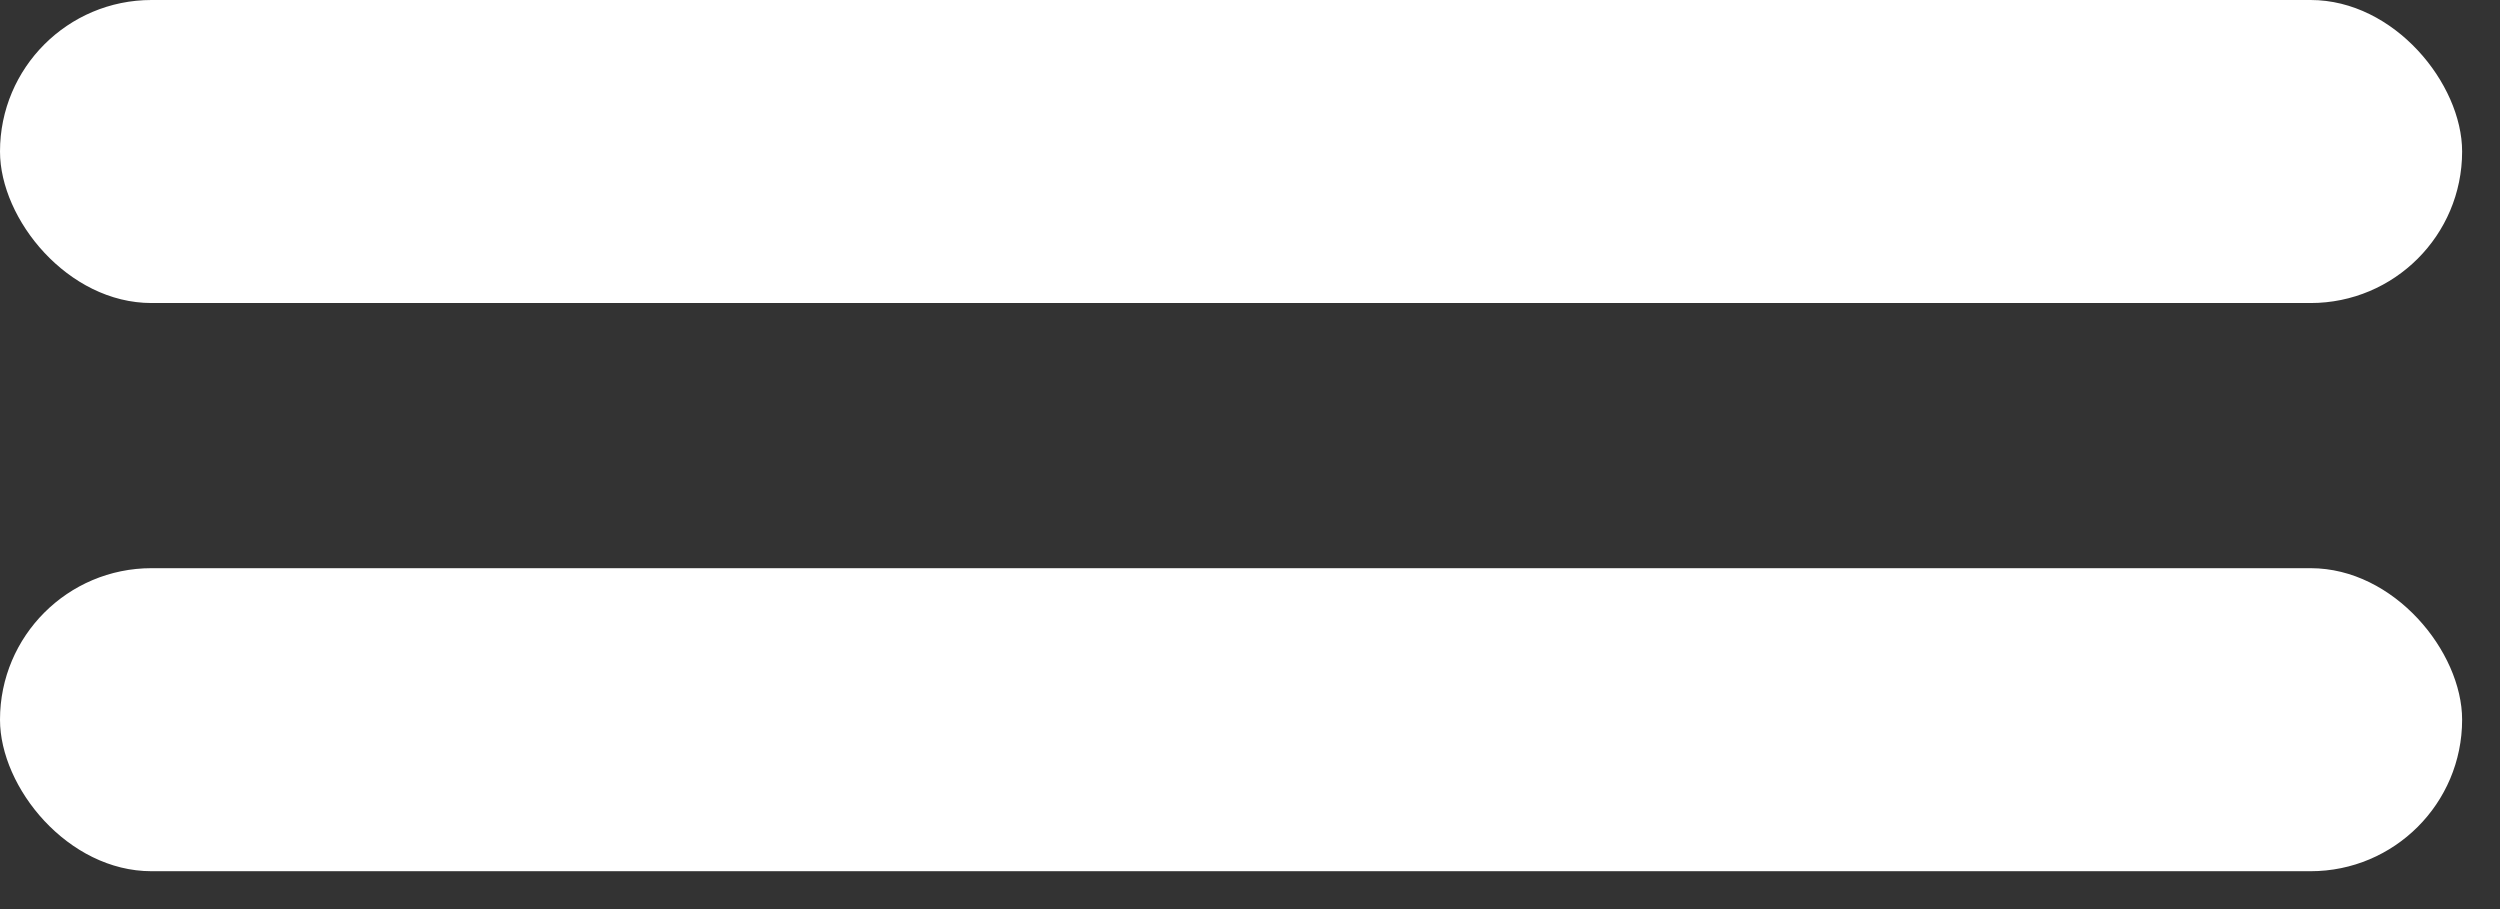<svg xmlns="http://www.w3.org/2000/svg" width="33" height="12" viewBox="0 0 33 12" fill="none"><rect x="0" y="0" width="33" height="12" fill="#333333" stroke="none"/><rect width="32.5" height="4" rx="2" fill="white"></rect><rect y="7.5" width="32.5" height="4" rx="2" fill="white"></rect></svg>